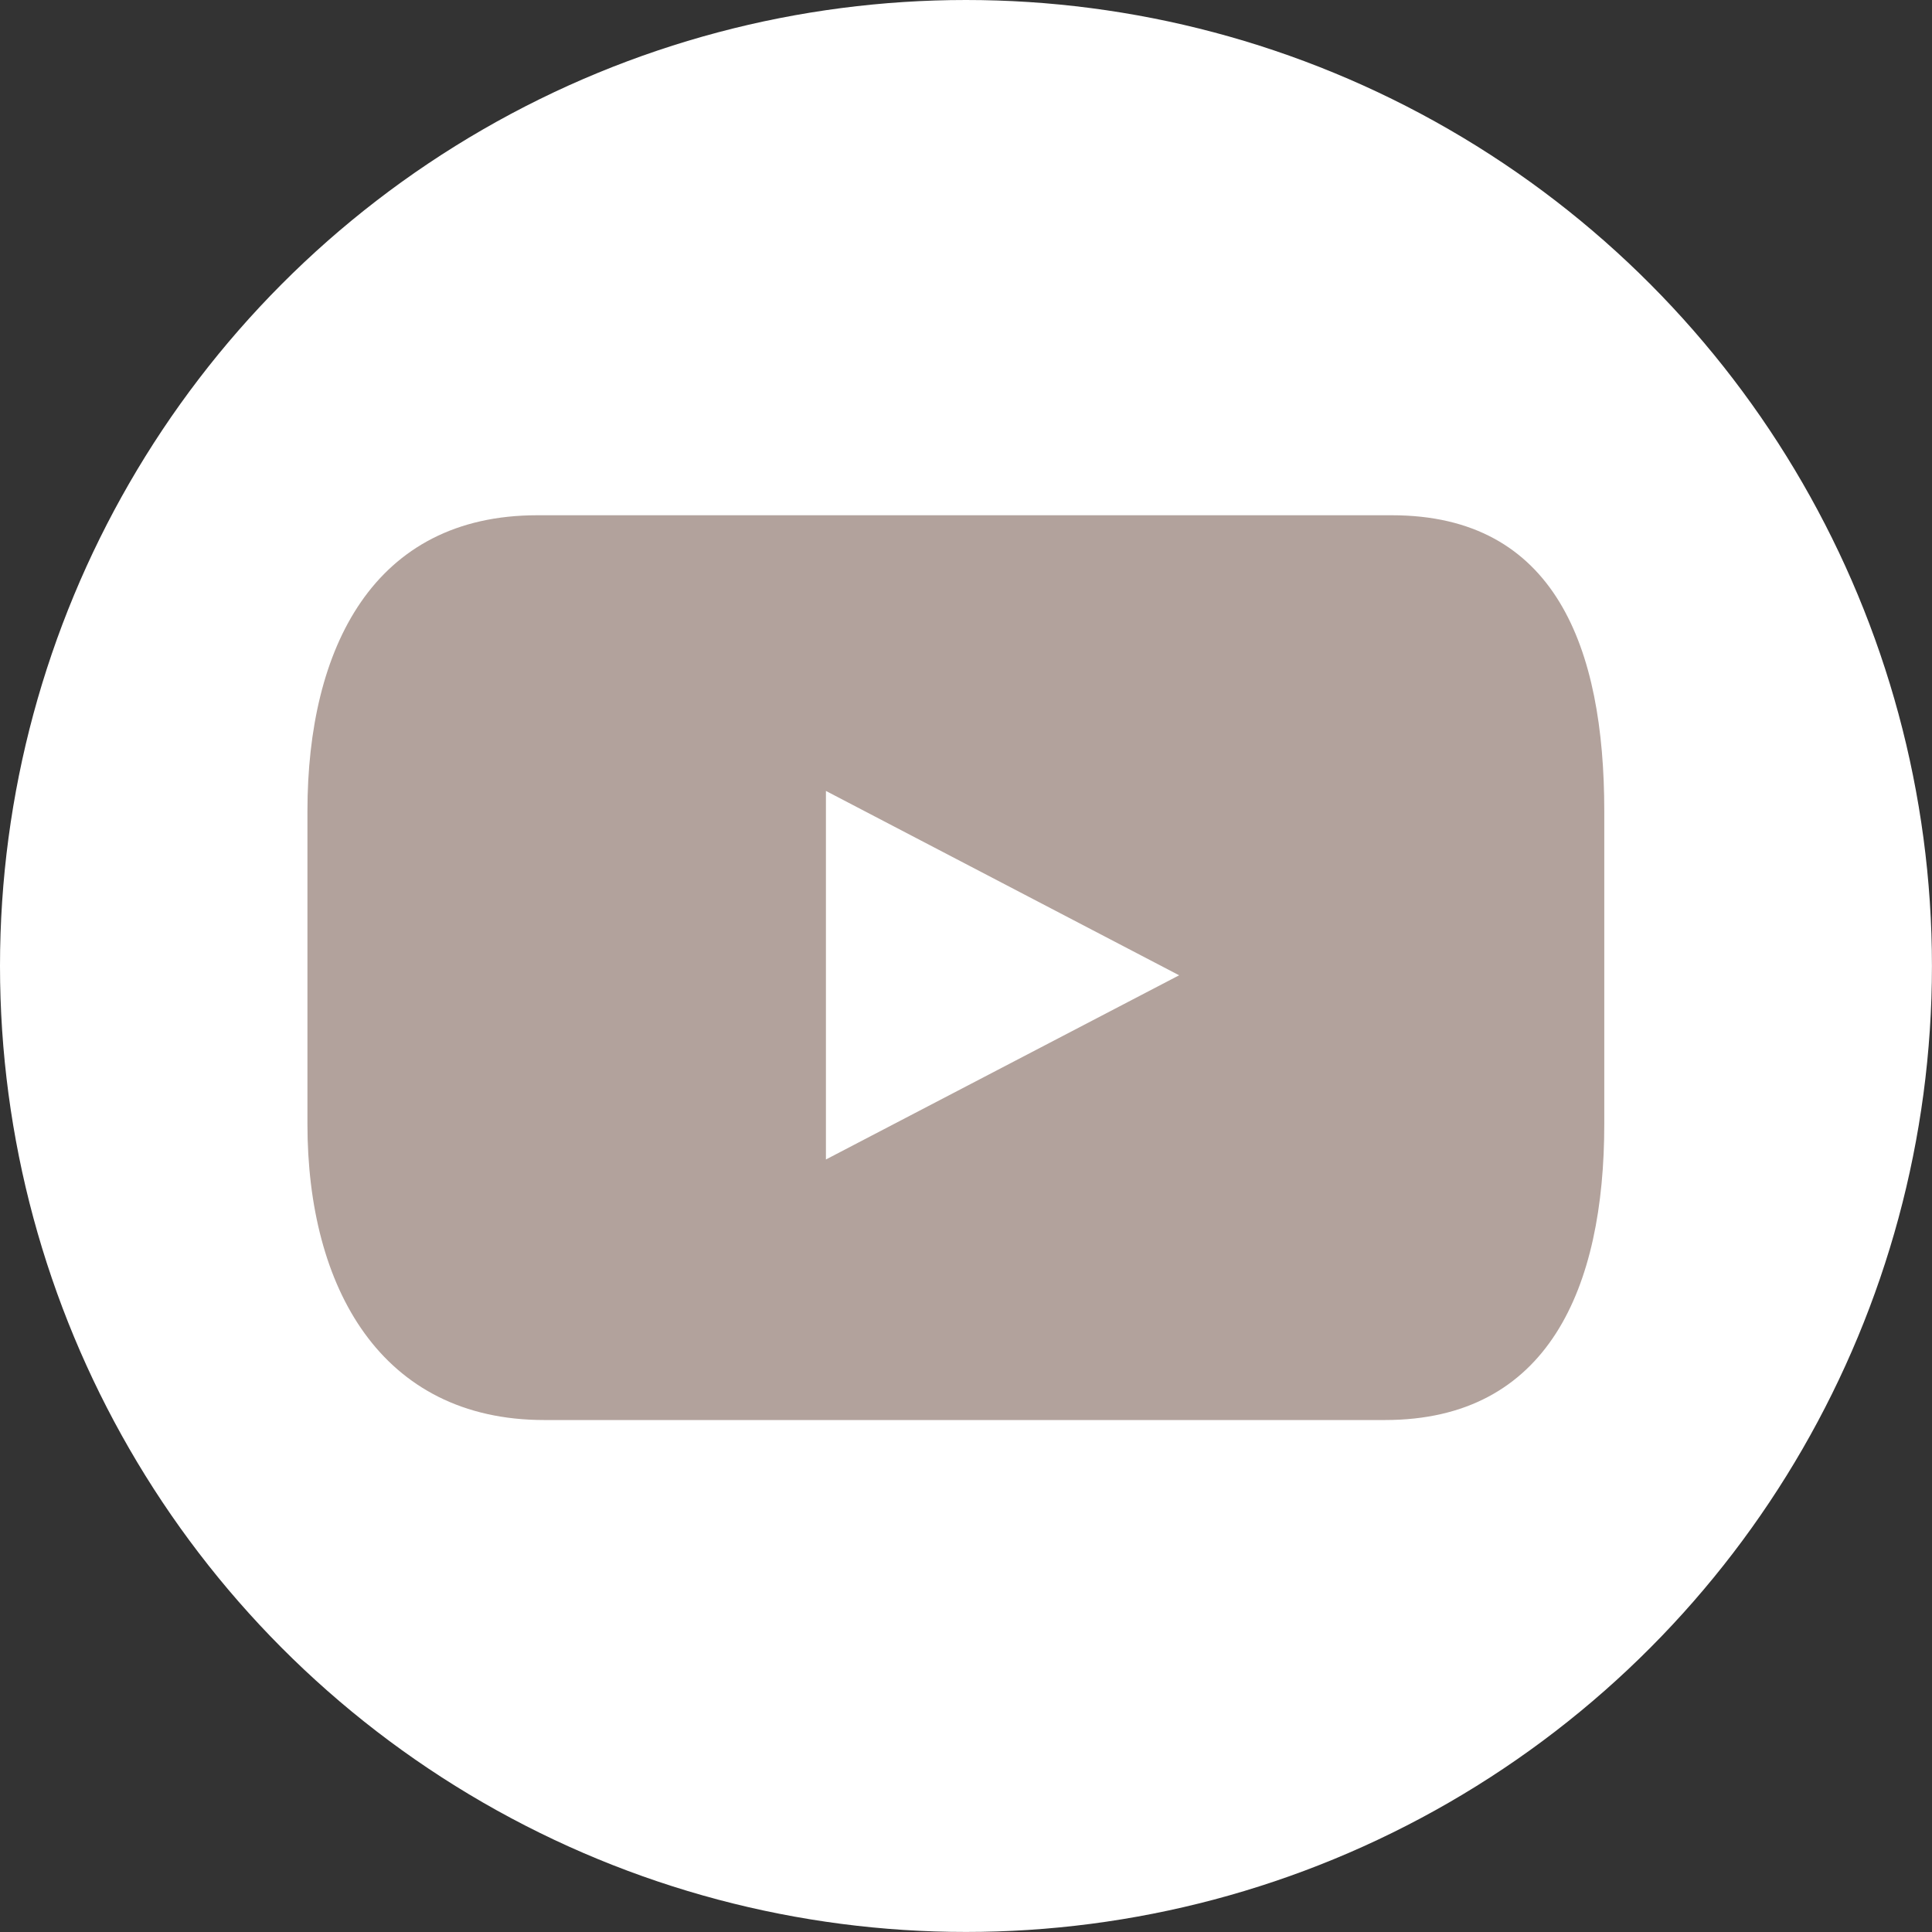 <svg id="Groupe_139" data-name="Groupe 139" xmlns="http://www.w3.org/2000/svg" width="39.427" height="39.427" viewBox="0 0 39.427 39.427">
  <rect x="0" y="0" width="39.427" height="39.427" fill="#333333" stroke="none"/>
  <ellipse id="Ellipse_13" data-name="Ellipse 13" cx="19.713" cy="19.713" rx="19.713" ry="19.713" transform="translate(0 0)" fill="#fff"/>
  <path id="Tracé_231" data-name="Tracé 231" d="M1053.529,1032.674h-17.442c-3.334,0-4.689,2.7-4.689,6.038v6.387c0,3.335,1.5,6.039,4.832,6.039h17.158c3.334,0,4.475-2.7,4.475-6.039v-6.387C1057.863,1035.377,1056.864,1032.674,1053.529,1032.674Zm-11.55,13.147V1038.3l7.208,3.762Z" transform="translate(-1025.124 -1022.159)" fill="#b2a29c"/>
</svg>
